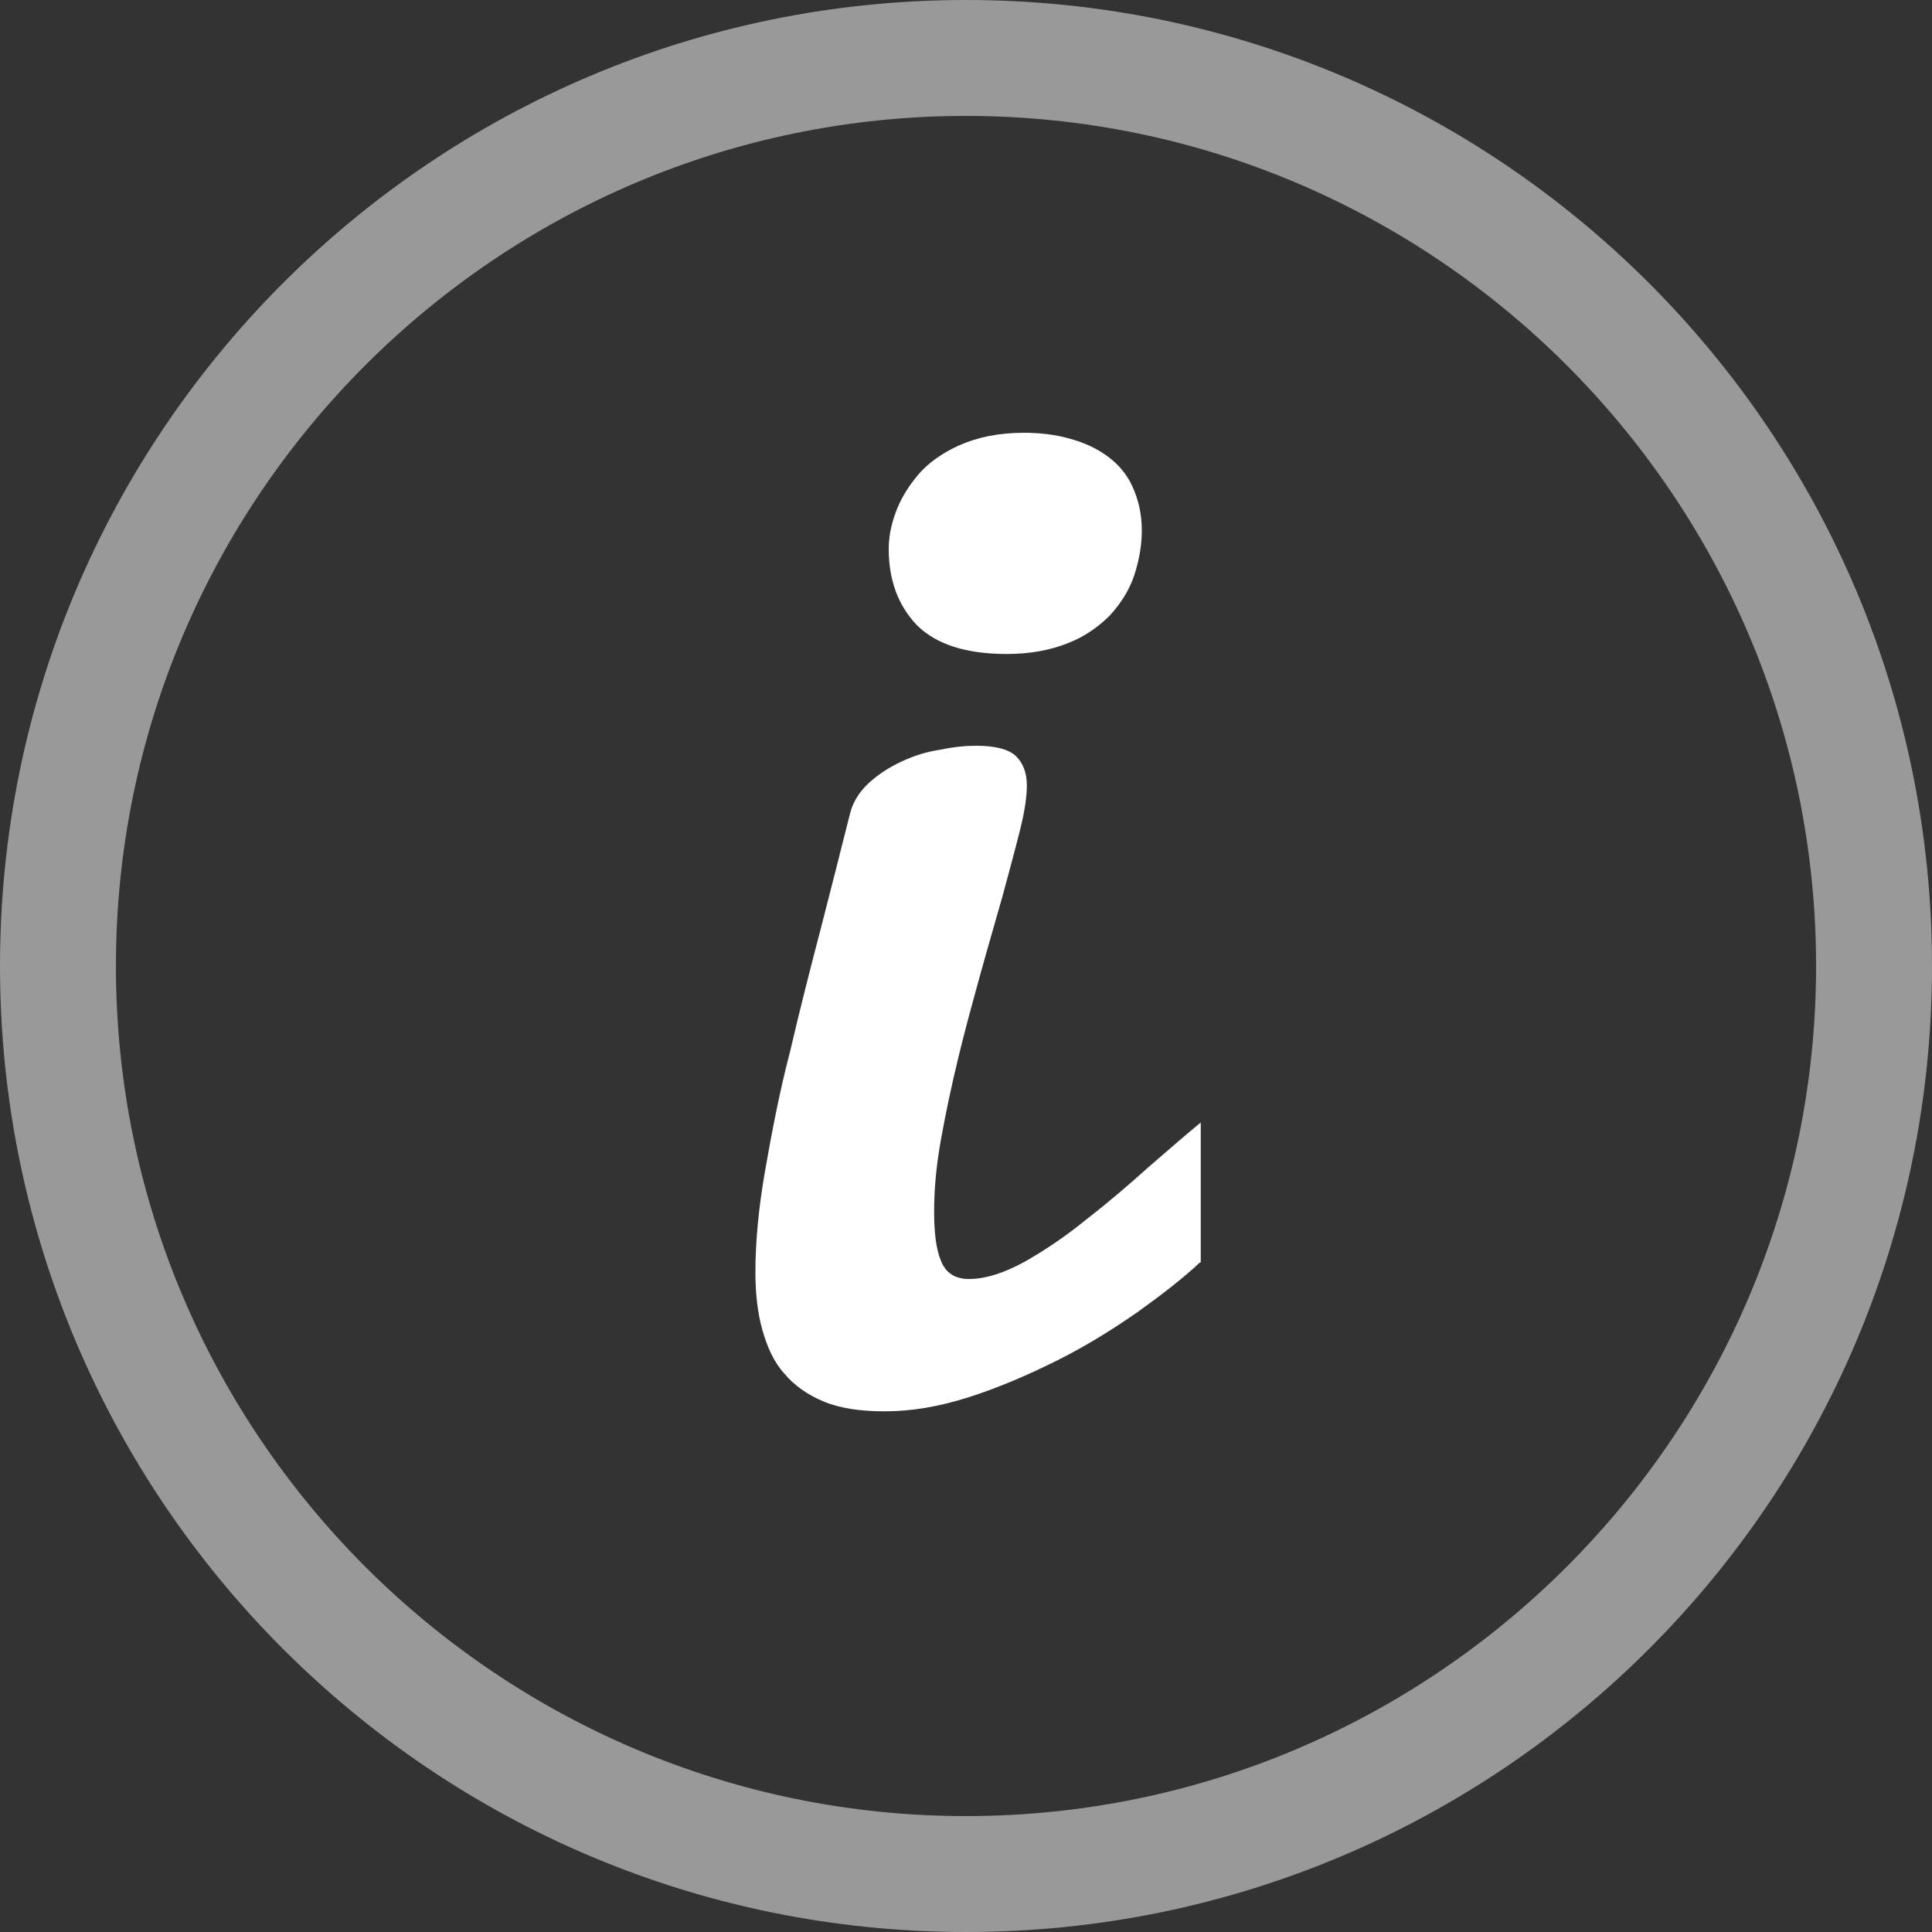 <svg enable-background="new 0 0 200 200" viewBox="0 0 200 200" xmlns="http://www.w3.org/2000/svg"><rect x="0" y="0" width="200" height="200" fill="#333333" stroke="none"/><g fill="#fff"><path d="m100 12c48.5 0 88 39.5 88 88s-39.5 88-88 88-88-39.5-88-88 39.5-88 88-88m0-12c-55.2 0-100 44.8-100 100s44.8 100 100 100 100-44.8 100-100-44.8-100-100-100z" fill-opacity=".5"/><path d="m124.2 130.7c-1.7 1.6-3.9 3.3-6.4 5.1-2.6 1.8-5.3 3.5-8.3 5s-6 2.8-9.1 3.8-6 1.5-8.8 1.5c-2.5 0-4.6-.3-6.3-1s-3.1-1.7-4.1-2.9c-1.1-1.2-1.8-2.8-2.3-4.6s-.7-3.8-.7-5.9c0-3 .3-6.5 1-10.5s1.5-8.2 2.6-12.4c1-4.3 2.1-8.6 3.2-12.8 1.1-4.3 2.1-8.2 3-11.8.3-1.2 1-2.3 2-3.2s2.1-1.6 3.4-2.2 2.6-1 4-1.2c1.4-.3 2.6-.4 3.7-.4 2 0 3.4.4 4.1 1.1s1.1 1.7 1.1 3c0 1.1-.2 2.6-.7 4.6s-1.1 4.2-1.8 6.8c-.7 2.5-1.5 5.2-2.3 8.1s-1.6 5.8-2.3 8.7-1.3 5.7-1.8 8.5-.7 5.2-.7 7.4.2 3.9.7 5.1c.5 1.3 1.5 1.9 2.9 1.9 1.7 0 3.6-.6 5.8-1.8 2.1-1.2 4.2-2.6 6.4-4.4 2.2-1.7 4.3-3.5 6.3-5.3 2.1-1.8 3.9-3.4 5.5-4.7v14.5zm-32.2-73.9c0-1.1.2-2.3.7-3.7s1.3-2.7 2.3-3.9 2.5-2.3 4.3-3.1 4-1.3 6.7-1.3c1.7 0 3.3.2 4.7.6 1.5.4 2.8 1 3.9 1.8s2 1.8 2.6 3.1 1 2.8 1 4.6c0 1.6-.3 3.2-.8 4.7s-1.4 2.9-2.5 4.1c-1.2 1.2-2.6 2.2-4.4 2.9s-3.8 1.1-6.3 1.1c-4.2 0-7.3-1-9.3-3-1.9-2-2.9-4.6-2.9-7.9z"/></g></svg>